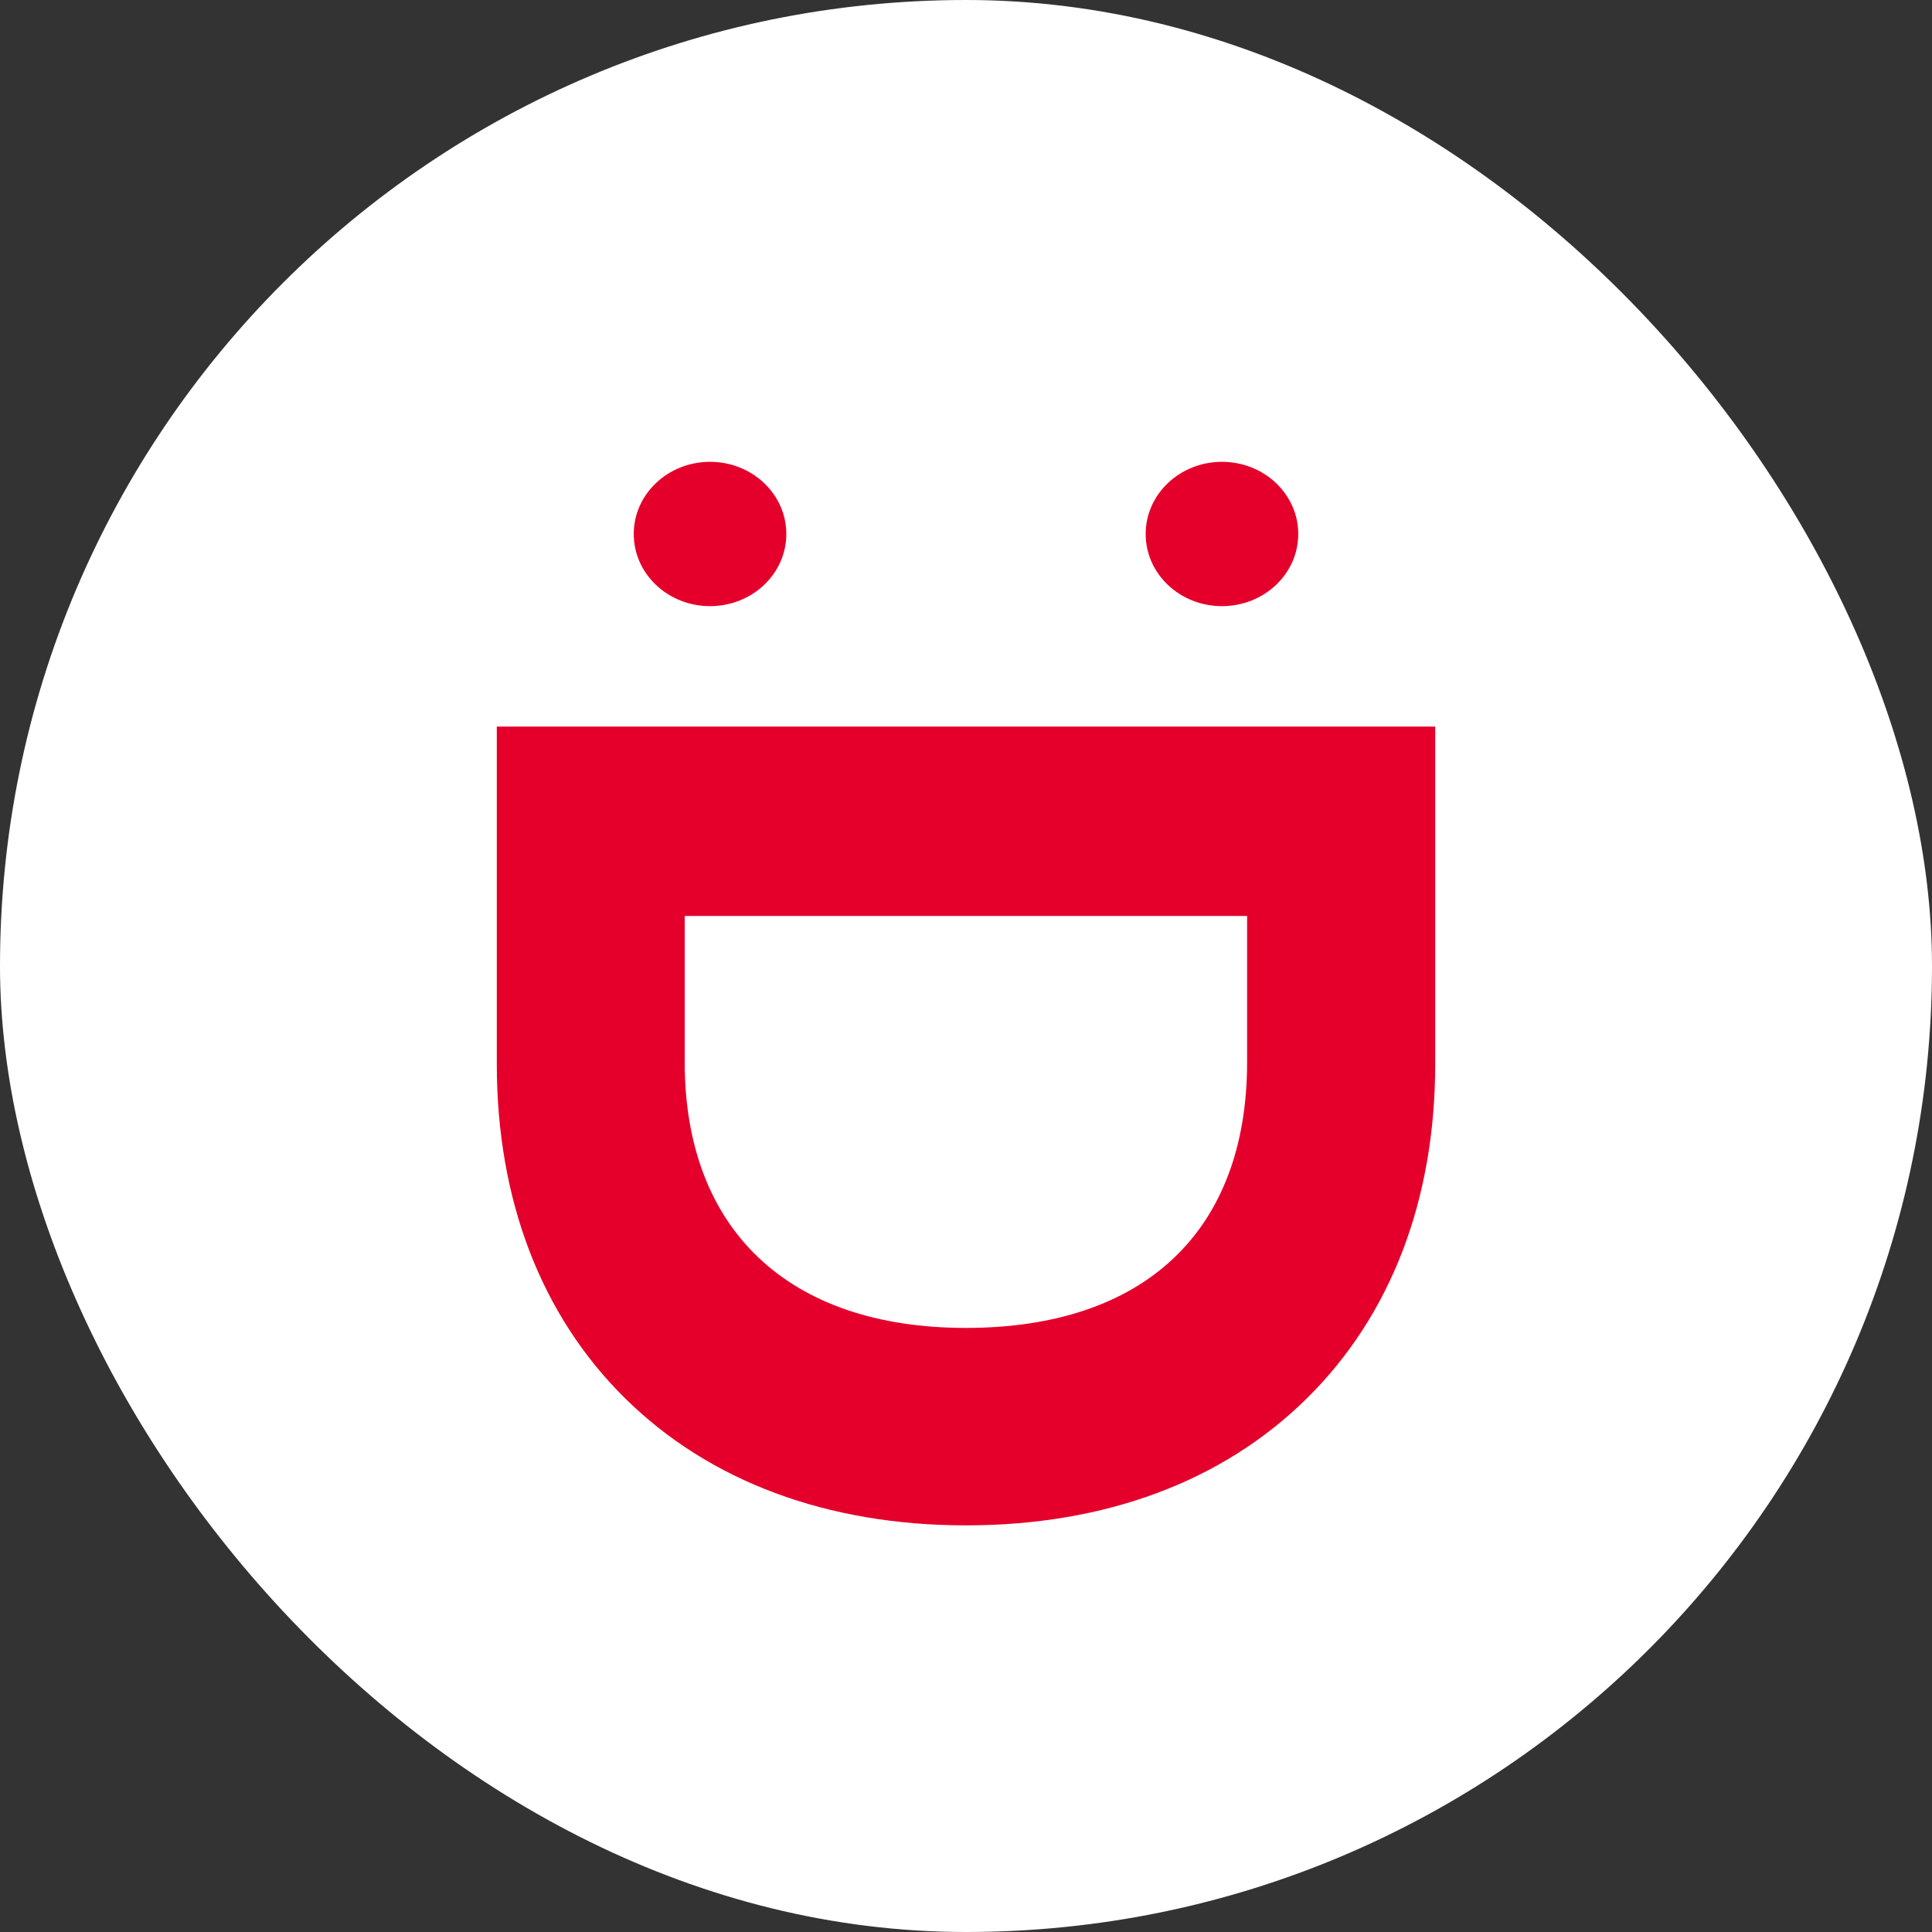 <?xml version="1.0" encoding="utf-8"?>
<svg xmlns="http://www.w3.org/2000/svg" width="70" height="70" viewBox="0 0 70 70" fill="none">
<rect x="0" y="0" width="70" height="70" fill="#333333" stroke="none"/>
<rect width="70" height="70" rx="35" fill="white"/>
<path fill-rule="evenodd" clip-rule="evenodd" d="M44.274 21.962C45.801 21.962 47.038 20.792 47.038 19.348C47.038 17.904 45.801 16.733 44.274 16.733C42.747 16.733 41.51 17.904 41.51 19.348C41.51 20.792 42.747 21.962 44.274 21.962ZM18 38.55C18 43.481 19.612 47.675 22.66 50.675C25.708 53.676 29.975 55.267 35.003 55.267C40.031 55.267 44.292 53.681 47.34 50.675C50.388 47.675 52 43.481 52 38.55V26.326H18V38.55ZM24.808 33.187H45.185V38.48C45.185 44.598 41.474 48.113 34.997 48.113C28.52 48.113 24.808 44.51 24.808 38.48V33.187ZM28.49 19.348C28.49 20.792 27.253 21.962 25.726 21.962C24.199 21.962 22.962 20.792 22.962 19.348C22.962 17.904 24.199 16.733 25.726 16.733C27.253 16.733 28.49 17.904 28.49 19.348Z" fill="#E4002B"/>
</svg>